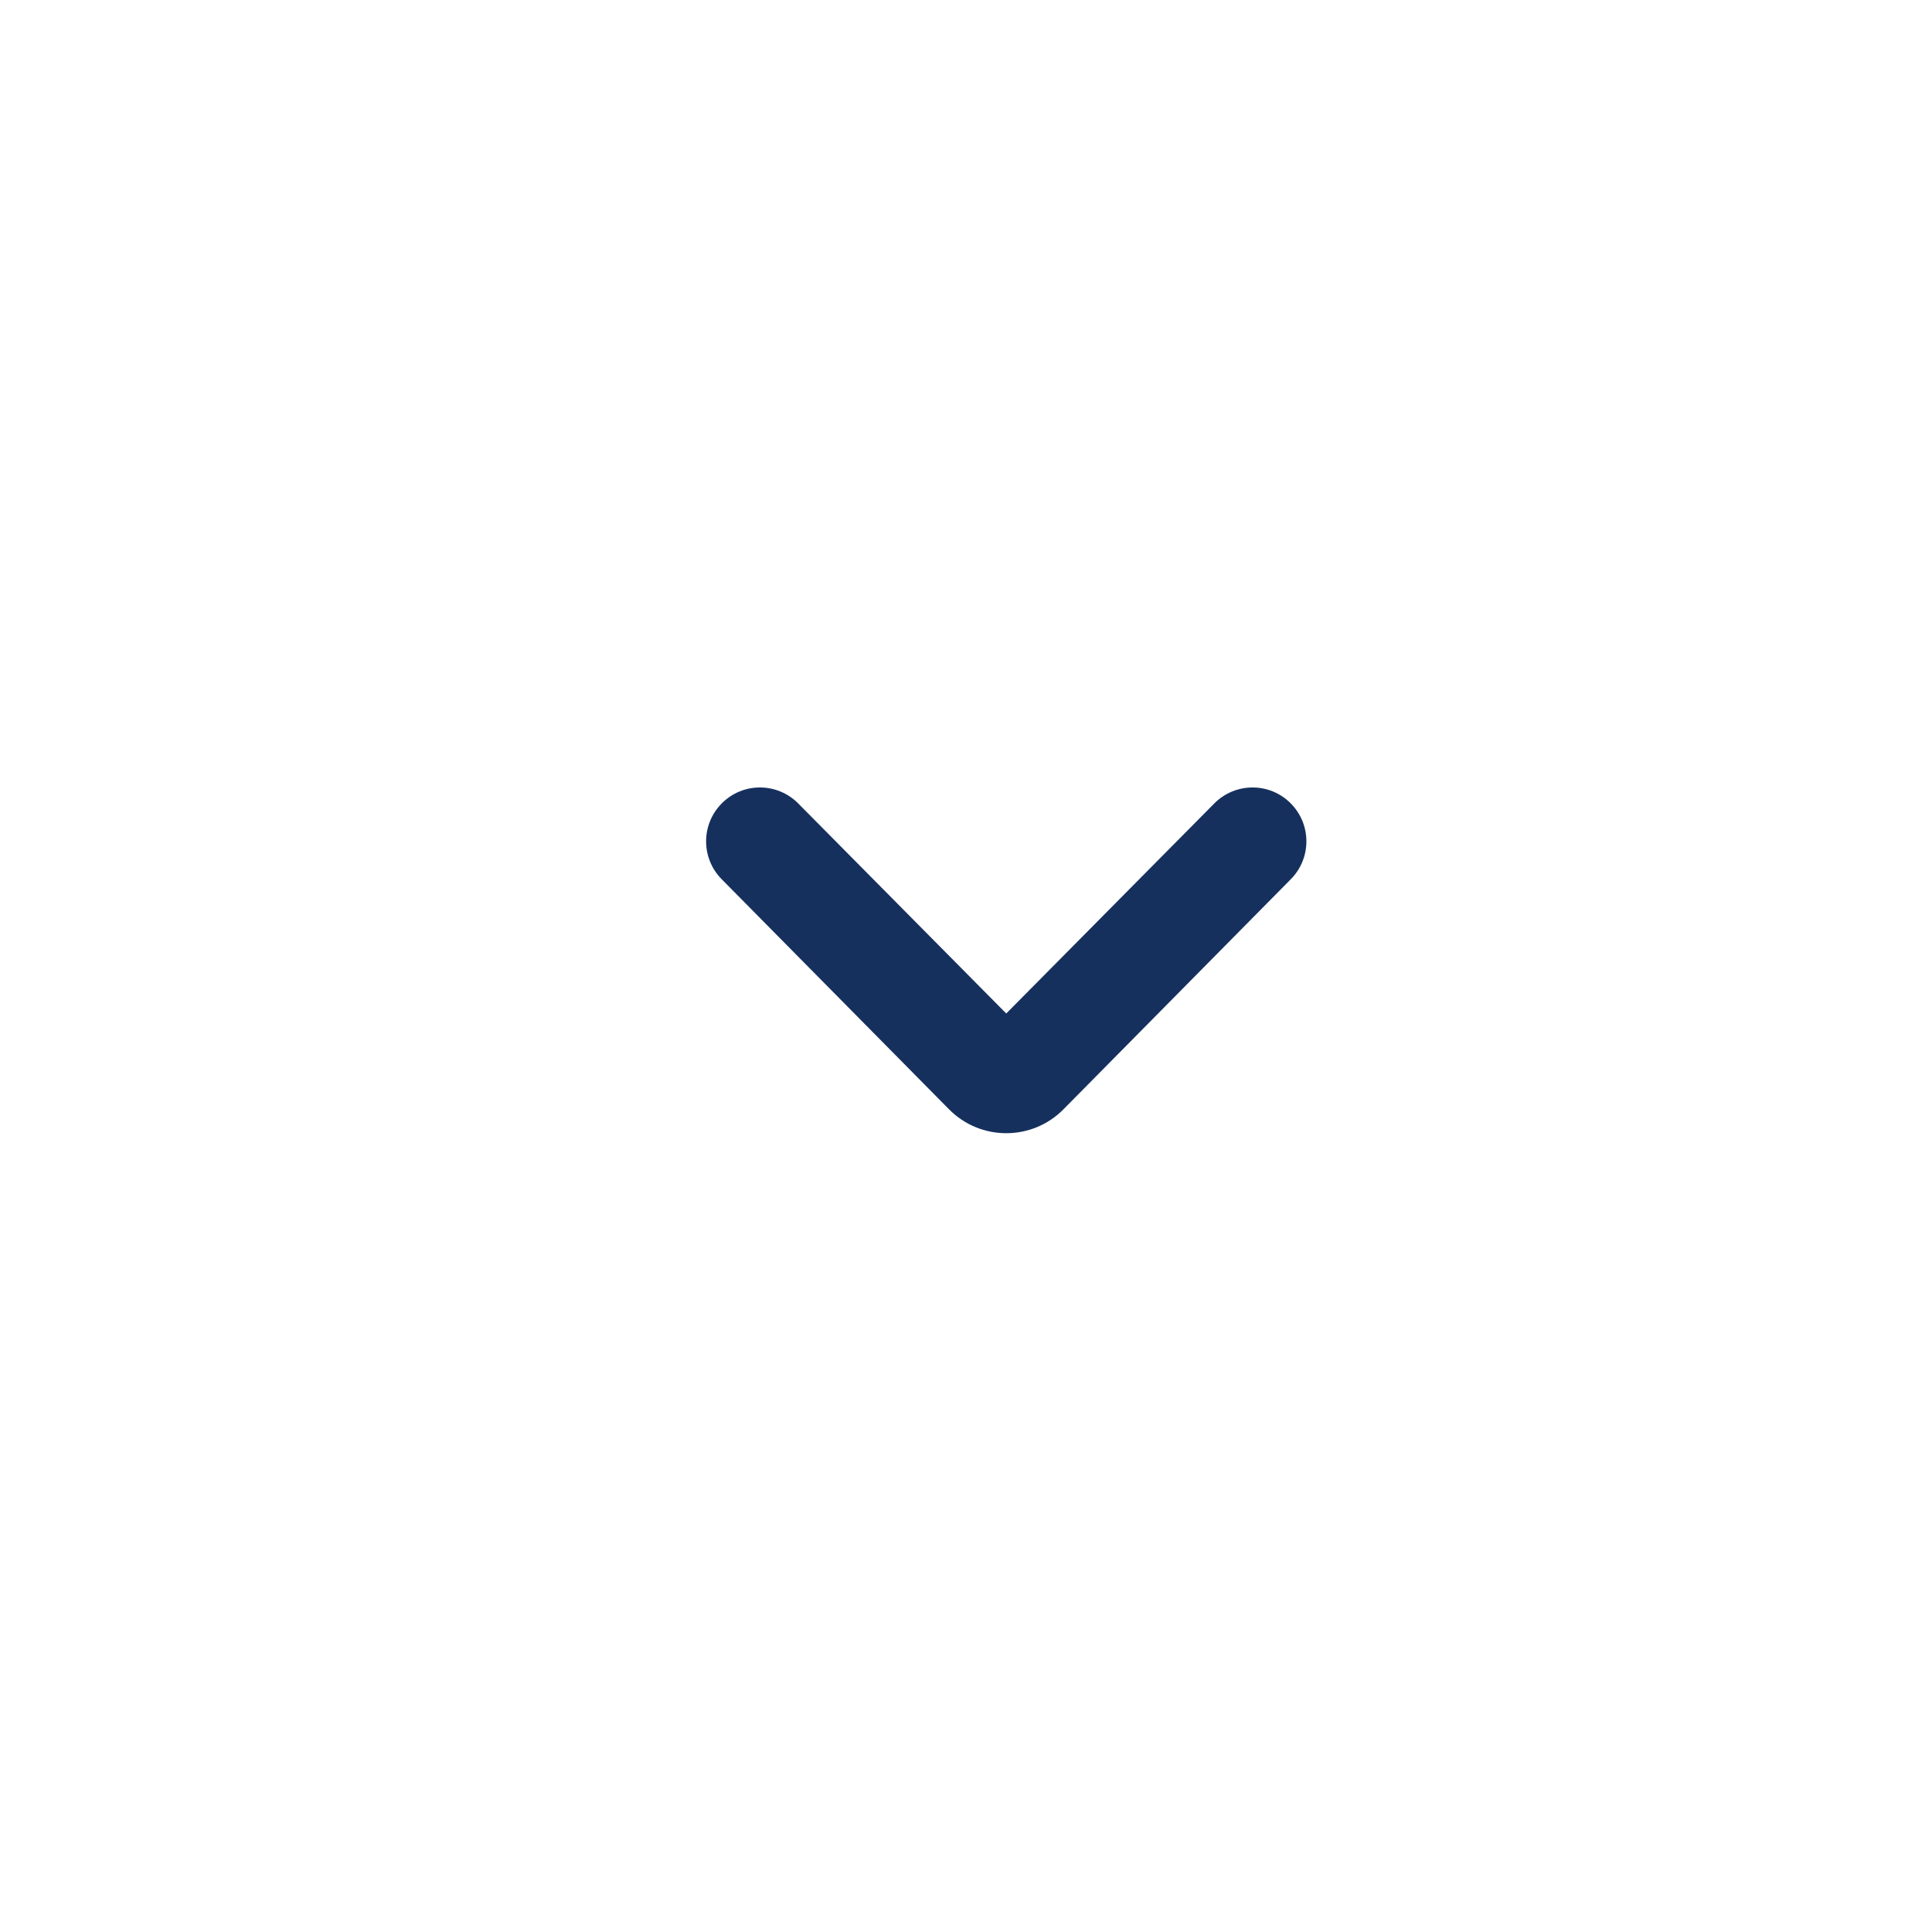 <svg width="24" height="24" viewBox="0 0 24 24" fill="none" xmlns="http://www.w3.org/2000/svg">
  <path d="M8.965 9.981C9.226 9.716 9.654 9.716 9.916 9.981L12.5 12.59L15.084 9.981C15.346 9.716 15.774 9.716 16.035 9.981C16.293 10.242 16.293 10.661 16.035 10.922L13.211 13.78C12.82 14.176 12.18 14.176 11.789 13.78L8.965 10.922C8.707 10.661 8.707 10.242 8.965 9.981Z" fill="#16305E"/>
</svg>
